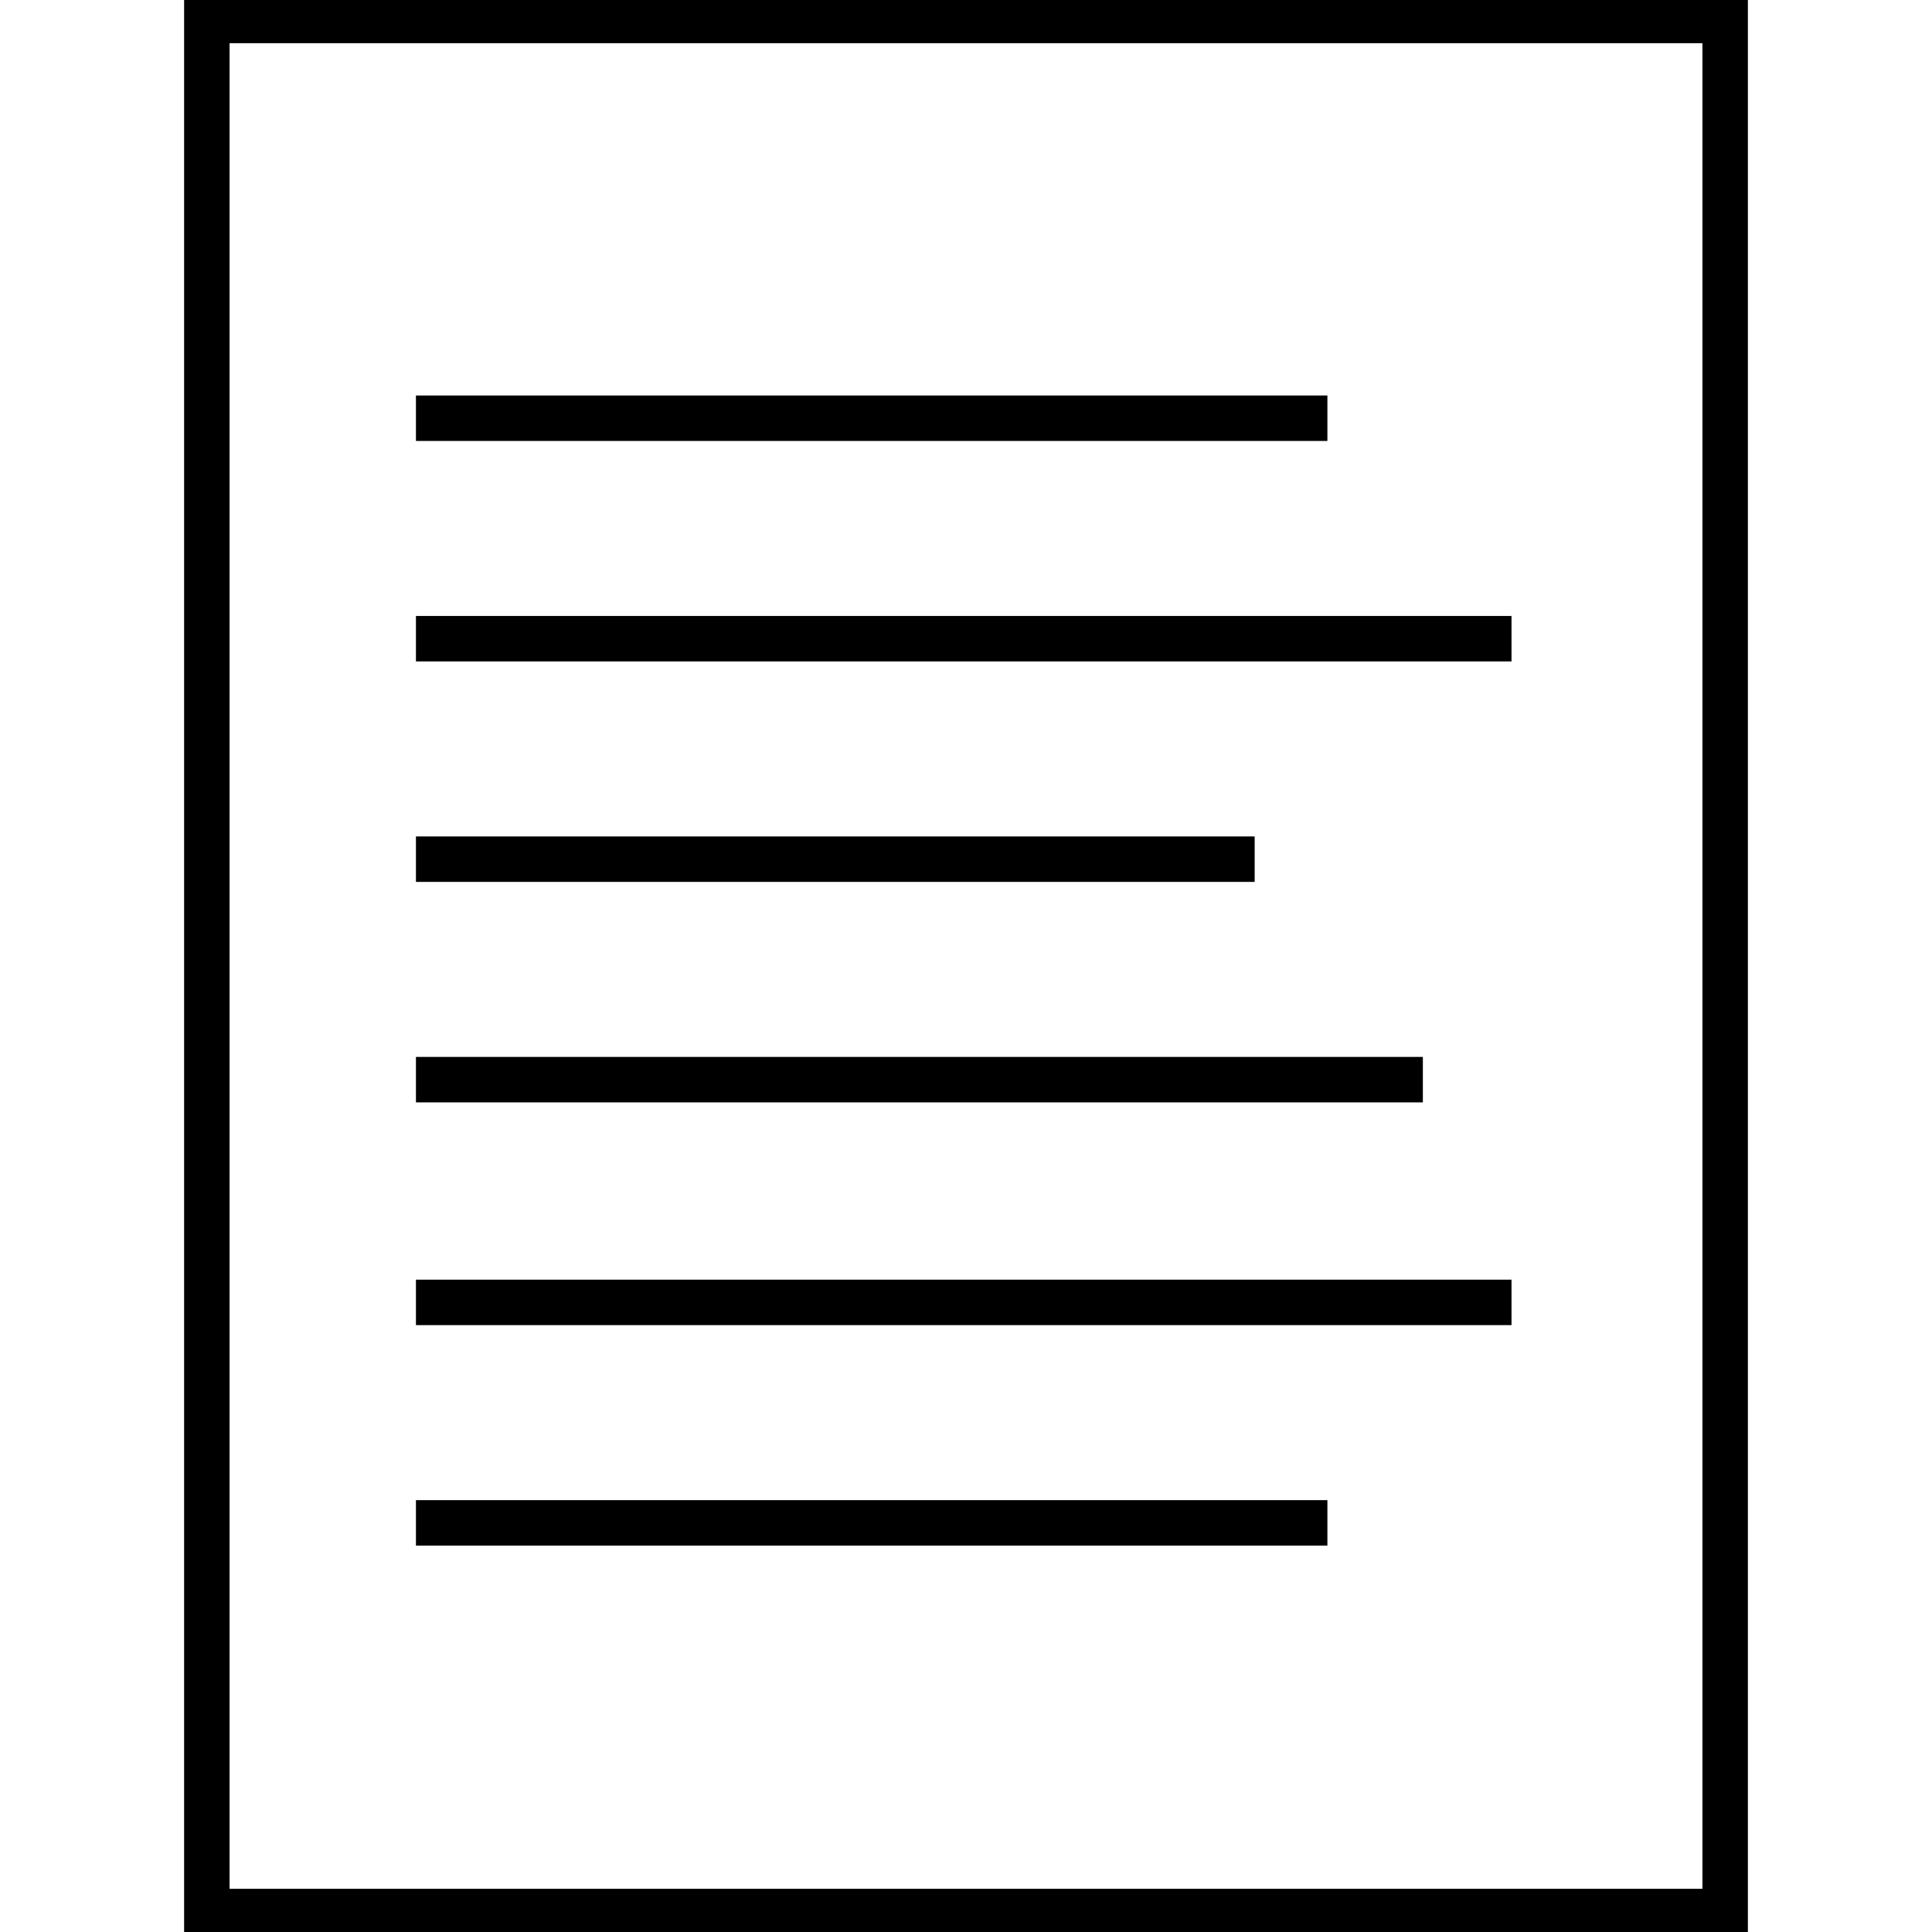<?xml version="1.0" encoding="utf-8"?>
<!-- Generator: Adobe Illustrator 22.1.0, SVG Export Plug-In . SVG Version: 6.00 Build 0)  -->
<svg version="1.1" id="Layer_1" xmlns="http://www.w3.org/2000/svg" xmlns:xlink="http://www.w3.org/1999/xlink" x="0px" y="0px"
	 viewBox="0 0 85 85" style="enable-background:new 0 0 85 85;" xml:space="preserve">
<style type="text/css">
	.st0{fill:none;stroke:#000000;stroke-width:2;stroke-miterlimit:10;}
</style>
<g>
	<g>
		<path d="M76.9,85.1H8.1V-0.1h68.8V85.1z M10.1,83.1h64.8V1.9H10.1V83.1z"/>
	</g>
	<g>
		<rect x="18.3" y="17.4" width="40.1" height="2"/>
	</g>
	<g>
		<rect x="18.3" y="27.1" width="48.2" height="2"/>
	</g>
	<g>
		<rect x="18.3" y="36.8" width="36.9" height="2"/>
	</g>
	<g>
		<rect x="18.3" y="46.5" width="44.3" height="2"/>
	</g>
	<g>
		<rect x="18.3" y="56.3" width="48.2" height="2"/>
	</g>
	<g>
		<rect x="18.3" y="66" width="40.1" height="2"/>
	</g>
</g>
</svg>
